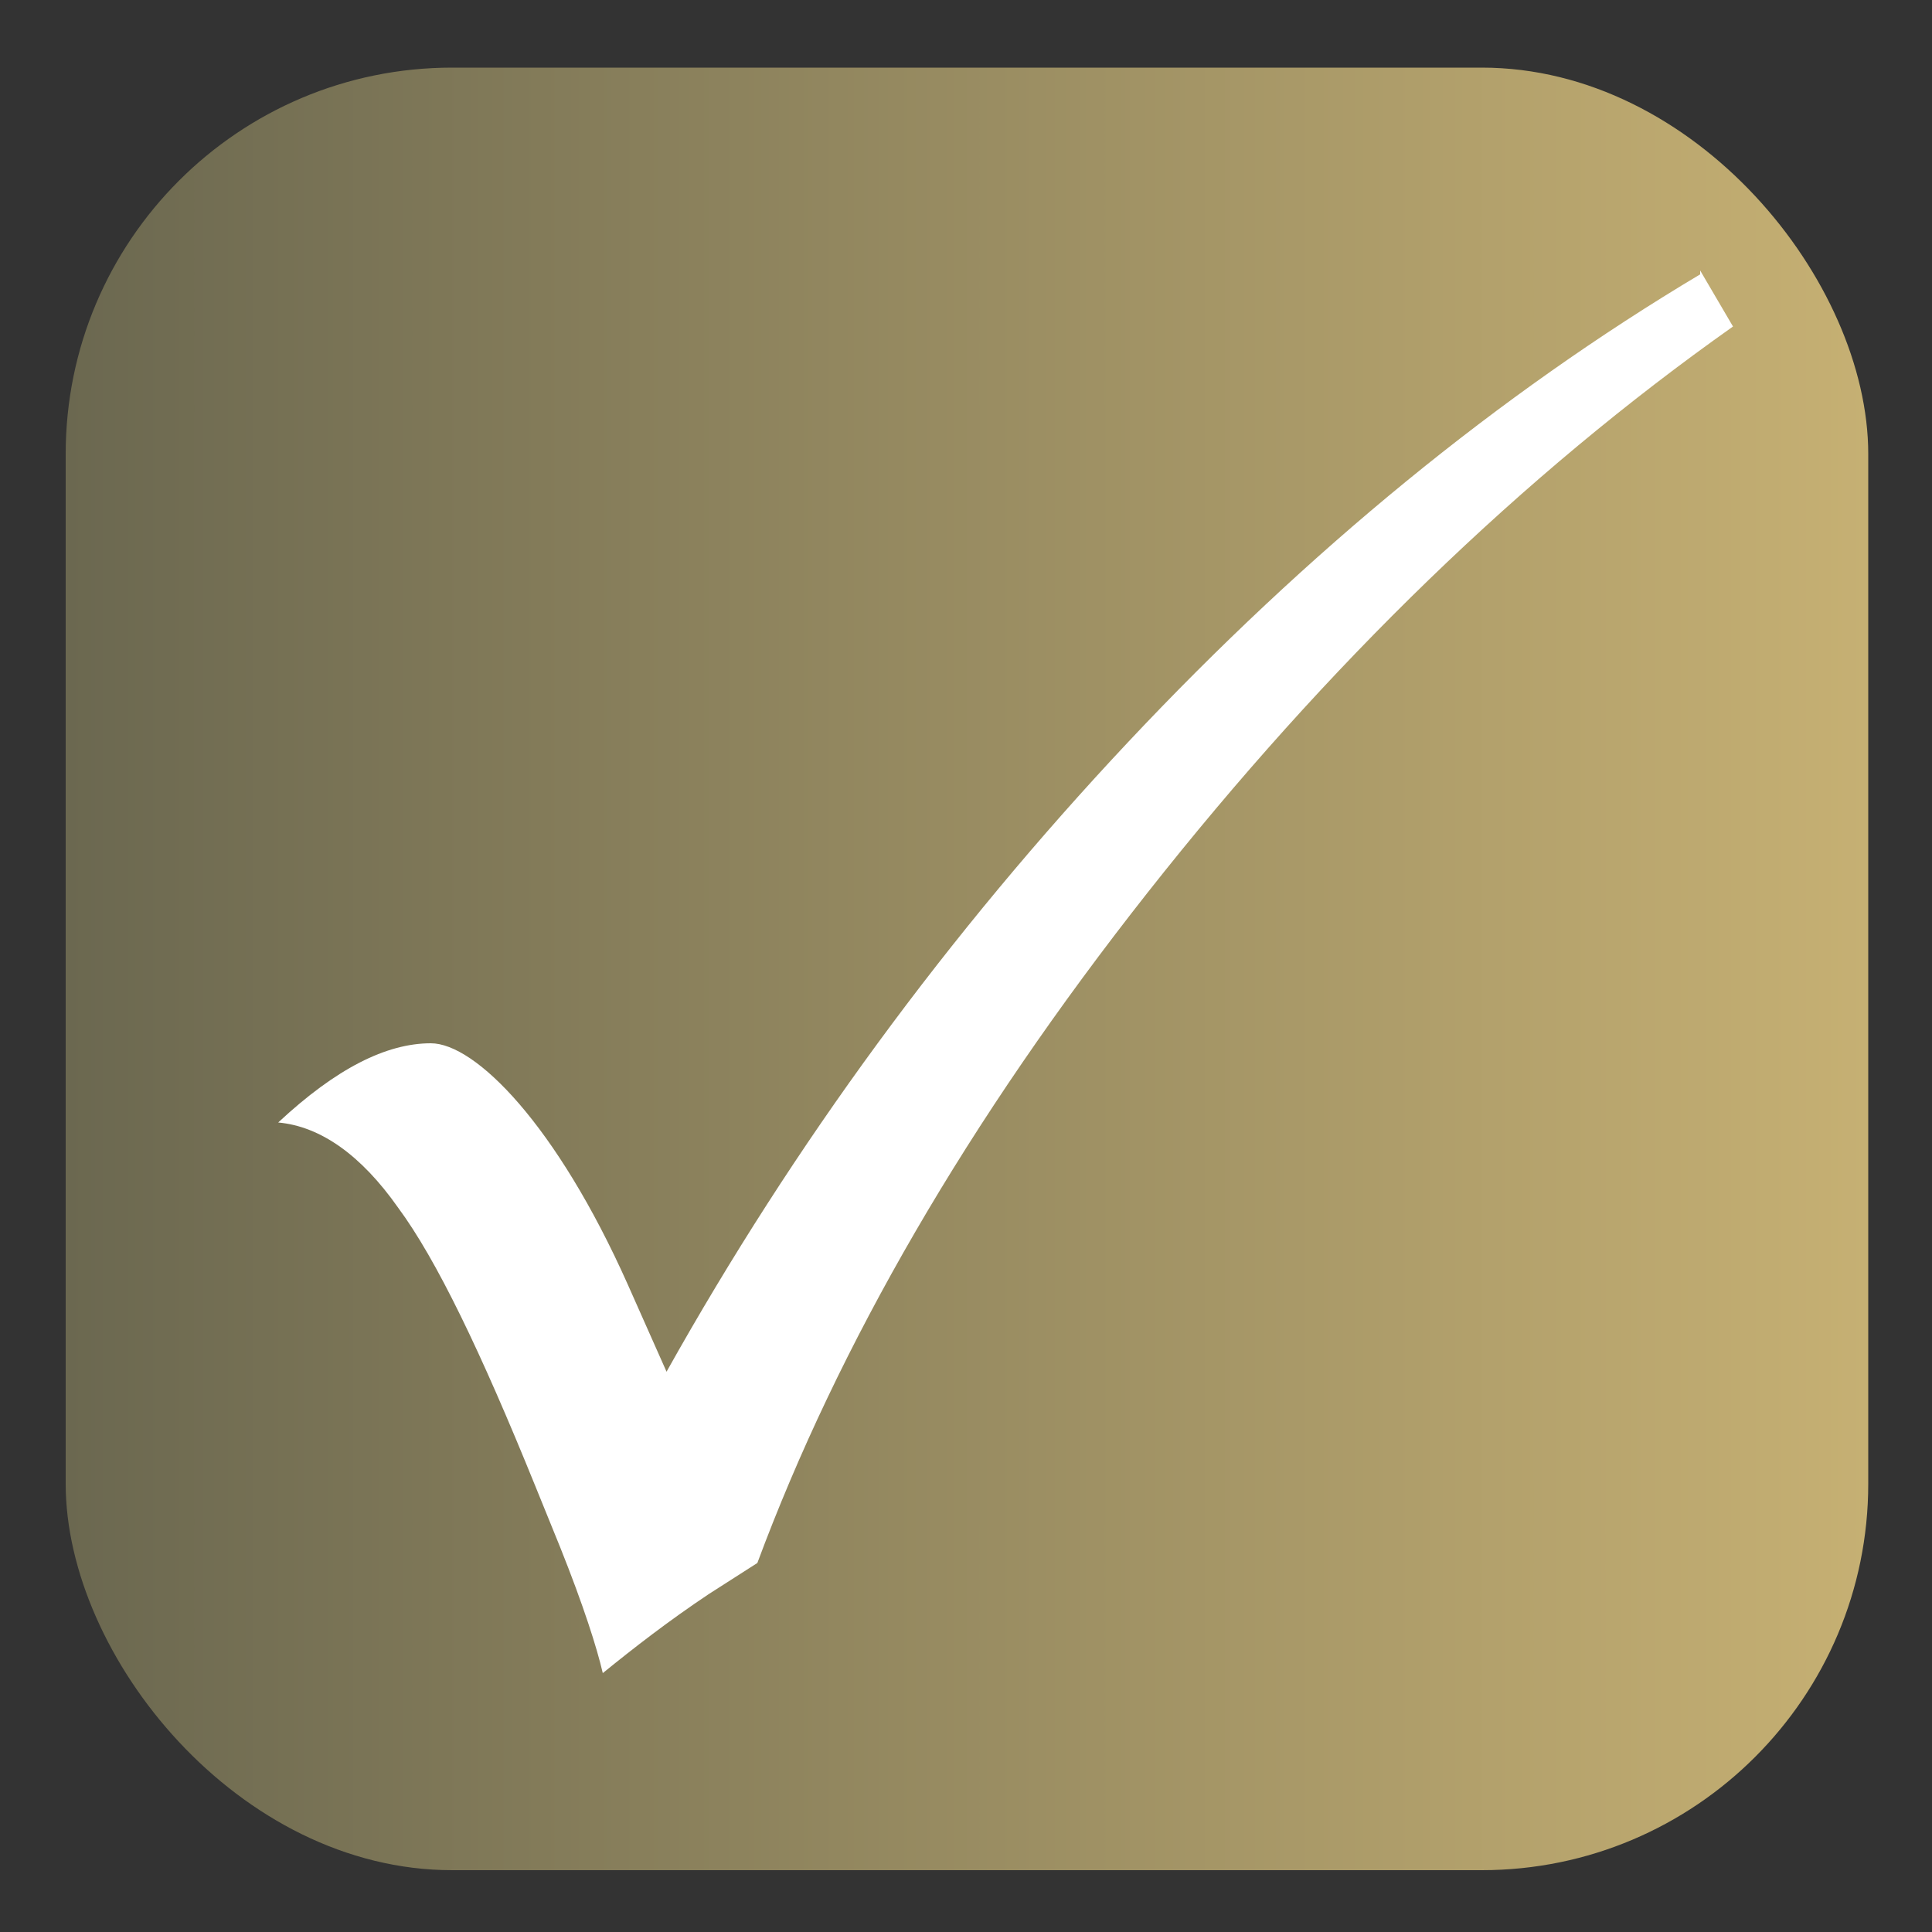 <?xml version="1.0" encoding="UTF-8"?> <svg xmlns="http://www.w3.org/2000/svg" xmlns:xlink="http://www.w3.org/1999/xlink" id="Layer_1" width="100" height="100" version="1.1" viewBox="0 0 100 100"><rect x="0" y="0" width="100" height="100" fill="#333333" stroke="none"/><defs><style> .st0 { fill: url(#linear-gradient); } .st1 { fill: #fff; } </style><linearGradient id="linear-gradient" x1="3.4" y1="50.2" x2="96.7" y2="50.2" gradientUnits="userSpaceOnUse"><stop offset="0" stop-color="#6b6850"></stop><stop offset="1" stop-color="#c6b073"></stop></linearGradient></defs><rect class="st0" x="3.4" y="3.5" width="93.3" height="93.3" rx="20" ry="20"></rect><path class="st1" d="M88,14l1.7,2.9c-10.9,7.7-21,17.5-30.3,29.3-9.3,11.8-16,23.4-20.2,34.7l-2.5,1.6c-2.1,1.4-3.9,2.8-5.5,4.1-.3-1.3-1-3.5-2.2-6.5l-1.3-3.2c-2.8-6.9-5.1-11.7-7.1-14.4-1.9-2.7-4-4.2-6.2-4.4,3-2.8,5.6-4.1,7.9-4.1s6.5,4.2,10.2,12.5l2,4.5c6.6-11.8,14.6-22.7,23.9-32.6,9.3-9.9,19.2-18,29.6-24.2v-.2Z"></path></svg> 